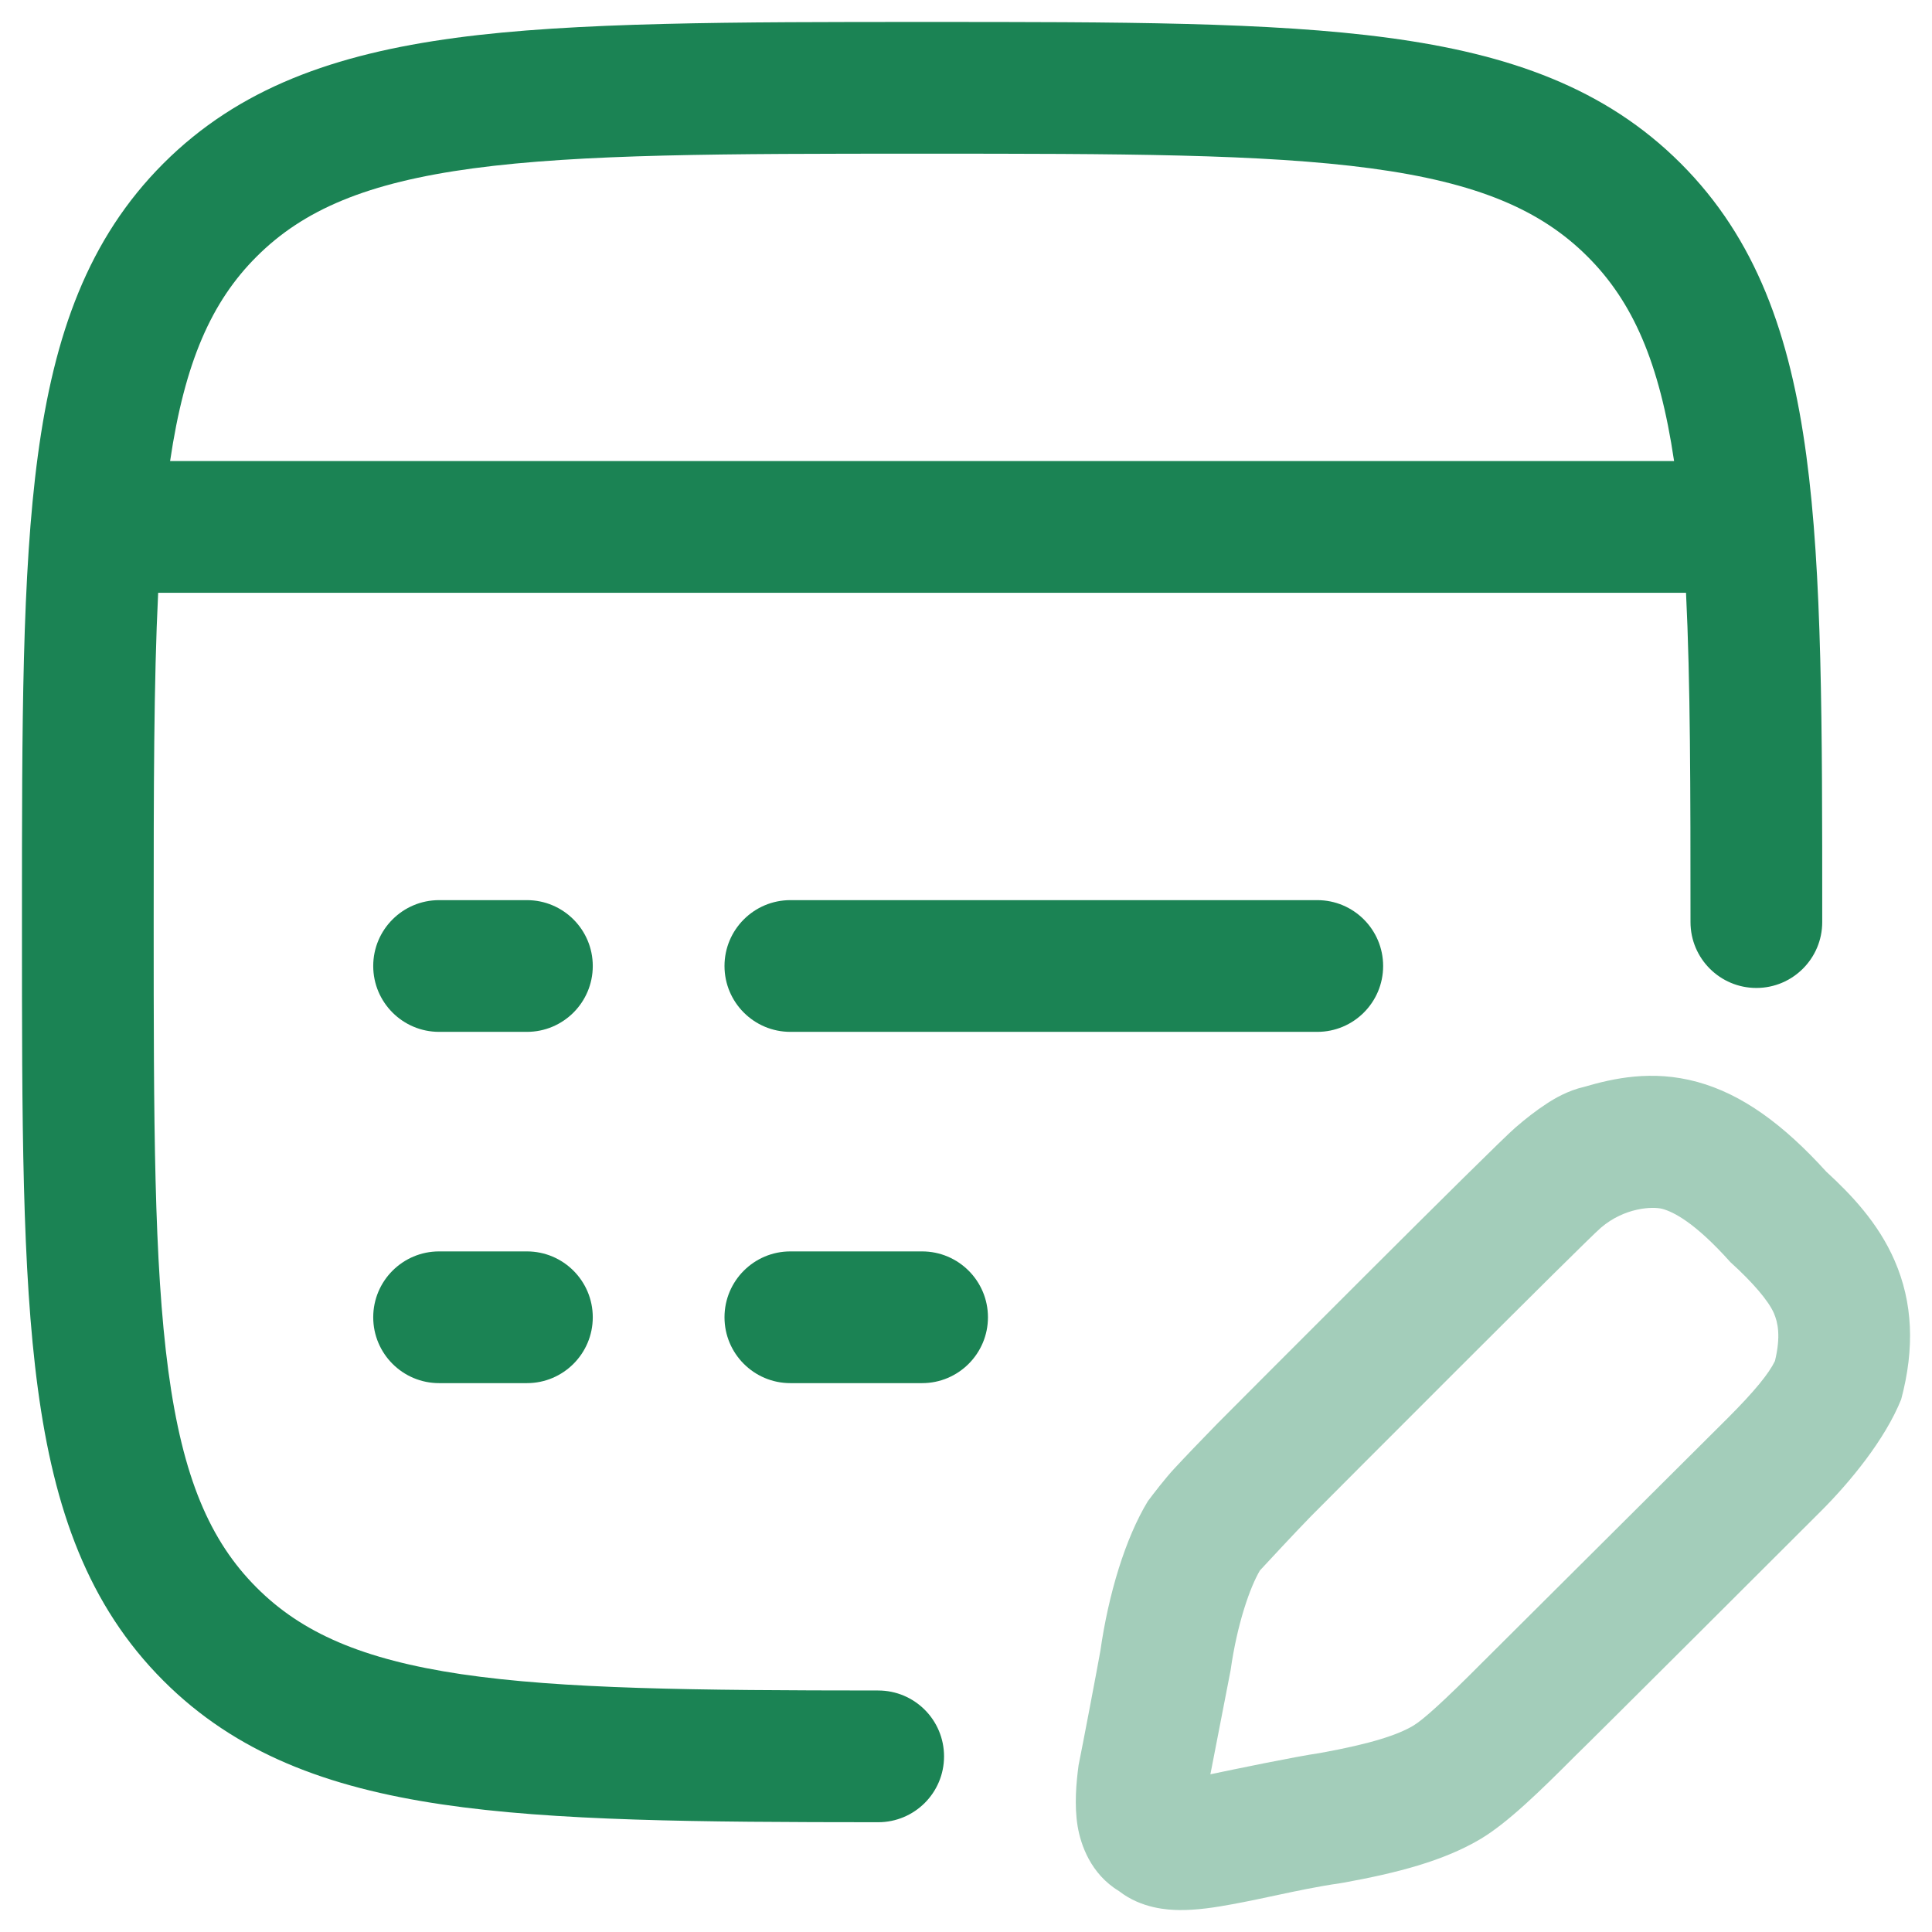 <svg width="22" height="22" viewBox="0 0 22 22" fill="none" xmlns="http://www.w3.org/2000/svg">
<path fill-rule="evenodd" clip-rule="evenodd" d="M10.557 0.25C12.748 0.25 14.469 0.25 15.812 0.431C17.189 0.616 18.281 1.003 19.139 1.861C19.997 2.719 20.384 3.811 20.569 5.188C20.75 6.531 20.75 8.252 20.75 10.443V10.5C20.75 10.914 20.414 11.25 20 11.25C19.586 11.25 19.25 10.914 19.25 10.5C19.25 8.989 19.249 7.764 19.199 6.75H1.801C1.751 7.764 1.75 8.989 1.75 10.5C1.75 12.76 1.752 14.38 1.917 15.612C2.08 16.822 2.389 17.545 2.922 18.078C3.435 18.592 4.124 18.896 5.252 19.064C6.403 19.234 7.91 19.249 10 19.25C10.415 19.25 10.75 19.586 10.75 20C10.75 20.415 10.414 20.75 10 20.75C7.943 20.749 6.315 20.737 5.033 20.547C3.728 20.354 2.686 19.964 1.861 19.139C1.003 18.281 0.616 17.189 0.431 15.812C0.25 14.469 0.25 12.748 0.25 10.557V10.443C0.25 8.252 0.25 6.531 0.431 5.188C0.616 3.811 1.003 2.719 1.861 1.861C2.719 1.003 3.811 0.616 5.188 0.431C6.531 0.25 8.366 0.25 10.557 0.25ZM18.078 2.922C18.591 3.434 18.896 4.122 19.063 5.25H1.937C2.104 4.122 2.409 3.434 2.922 2.922C3.455 2.389 4.178 2.08 5.388 1.917C6.62 1.752 8.24 1.75 10.5 1.75C12.76 1.75 14.38 1.752 15.612 1.917C16.822 2.08 17.545 2.389 18.078 2.922Z" fill="#1B8354"/>
<path d="M5 10.25C4.586 10.25 4.25 10.586 4.25 11C4.25 11.414 4.586 11.75 5 11.75H6C6.414 11.75 6.75 11.414 6.75 11C6.75 10.586 6.414 10.25 6 10.25H5Z" fill="#1B8354"/>
<path d="M9 10.25C8.586 10.25 8.25 10.586 8.25 11C8.25 11.414 8.586 11.75 9 11.75H15C15.414 11.75 15.75 11.414 15.75 11C15.75 10.586 15.414 10.25 15 10.25H9Z" fill="#1B8354"/>
<path d="M5 14.25C4.586 14.25 4.25 14.586 4.25 15C4.25 15.414 4.586 15.75 5 15.75H6C6.414 15.75 6.75 15.414 6.75 15C6.75 14.586 6.414 14.25 6 14.25H5Z" fill="#1B8354"/>
<path d="M9 14.25C8.586 14.25 8.25 14.586 8.25 15C8.25 15.414 8.586 15.75 9 15.75H10.5C10.914 15.75 11.25 15.414 11.25 15C11.25 14.586 10.914 14.25 10.5 14.25H9Z" fill="#1B8354"/>
<path opacity="0.4" fill-rule="evenodd" clip-rule="evenodd" d="M20.796 13.342C20.309 12.805 19.839 12.46 19.327 12.32C18.811 12.179 18.369 12.28 18.04 12.376C17.85 12.419 17.695 12.513 17.61 12.569C17.49 12.647 17.369 12.742 17.256 12.84C17.027 13.035 14.102 15.969 13.855 16.218C13.664 16.414 13.497 16.588 13.372 16.723C13.27 16.832 13.129 17.016 13.071 17.094C12.814 17.516 12.622 18.154 12.53 18.799C12.499 18.977 12.321 19.912 12.282 20.1C12.255 20.301 12.232 20.556 12.271 20.795C12.306 21.004 12.418 21.338 12.742 21.534C12.999 21.735 13.303 21.748 13.423 21.75C13.626 21.753 13.845 21.719 14.031 21.684C14.206 21.652 14.366 21.618 14.524 21.584C14.763 21.533 14.996 21.483 15.265 21.444L15.277 21.442L15.29 21.44C15.903 21.329 16.439 21.192 16.864 20.938C17.172 20.753 17.544 20.389 17.937 19.995C18.084 19.855 20.582 17.362 20.731 17.212C21.066 16.878 21.465 16.393 21.649 15.935C21.805 15.351 21.781 14.829 21.574 14.354C21.387 13.923 21.076 13.599 20.796 13.342ZM18.23 13.98C18.5 13.749 18.82 13.736 18.931 13.766C19.057 13.801 19.3 13.92 19.704 14.372C19.958 14.602 20.137 14.811 20.199 14.952C20.245 15.059 20.28 15.214 20.212 15.497C20.145 15.637 19.986 15.836 19.671 16.151C19.567 16.255 16.874 18.936 16.874 18.936C16.434 19.378 16.206 19.583 16.094 19.65C15.918 19.755 15.616 19.856 15.036 19.961C14.737 20.005 14.06 20.146 13.783 20.204L14.013 19.02C14.088 18.487 14.236 18.07 14.347 17.883C14.457 17.764 14.74 17.459 14.927 17.267C15.169 17.023 18.052 14.132 18.23 13.98Z" fill="#1B8354"/>
</svg>
